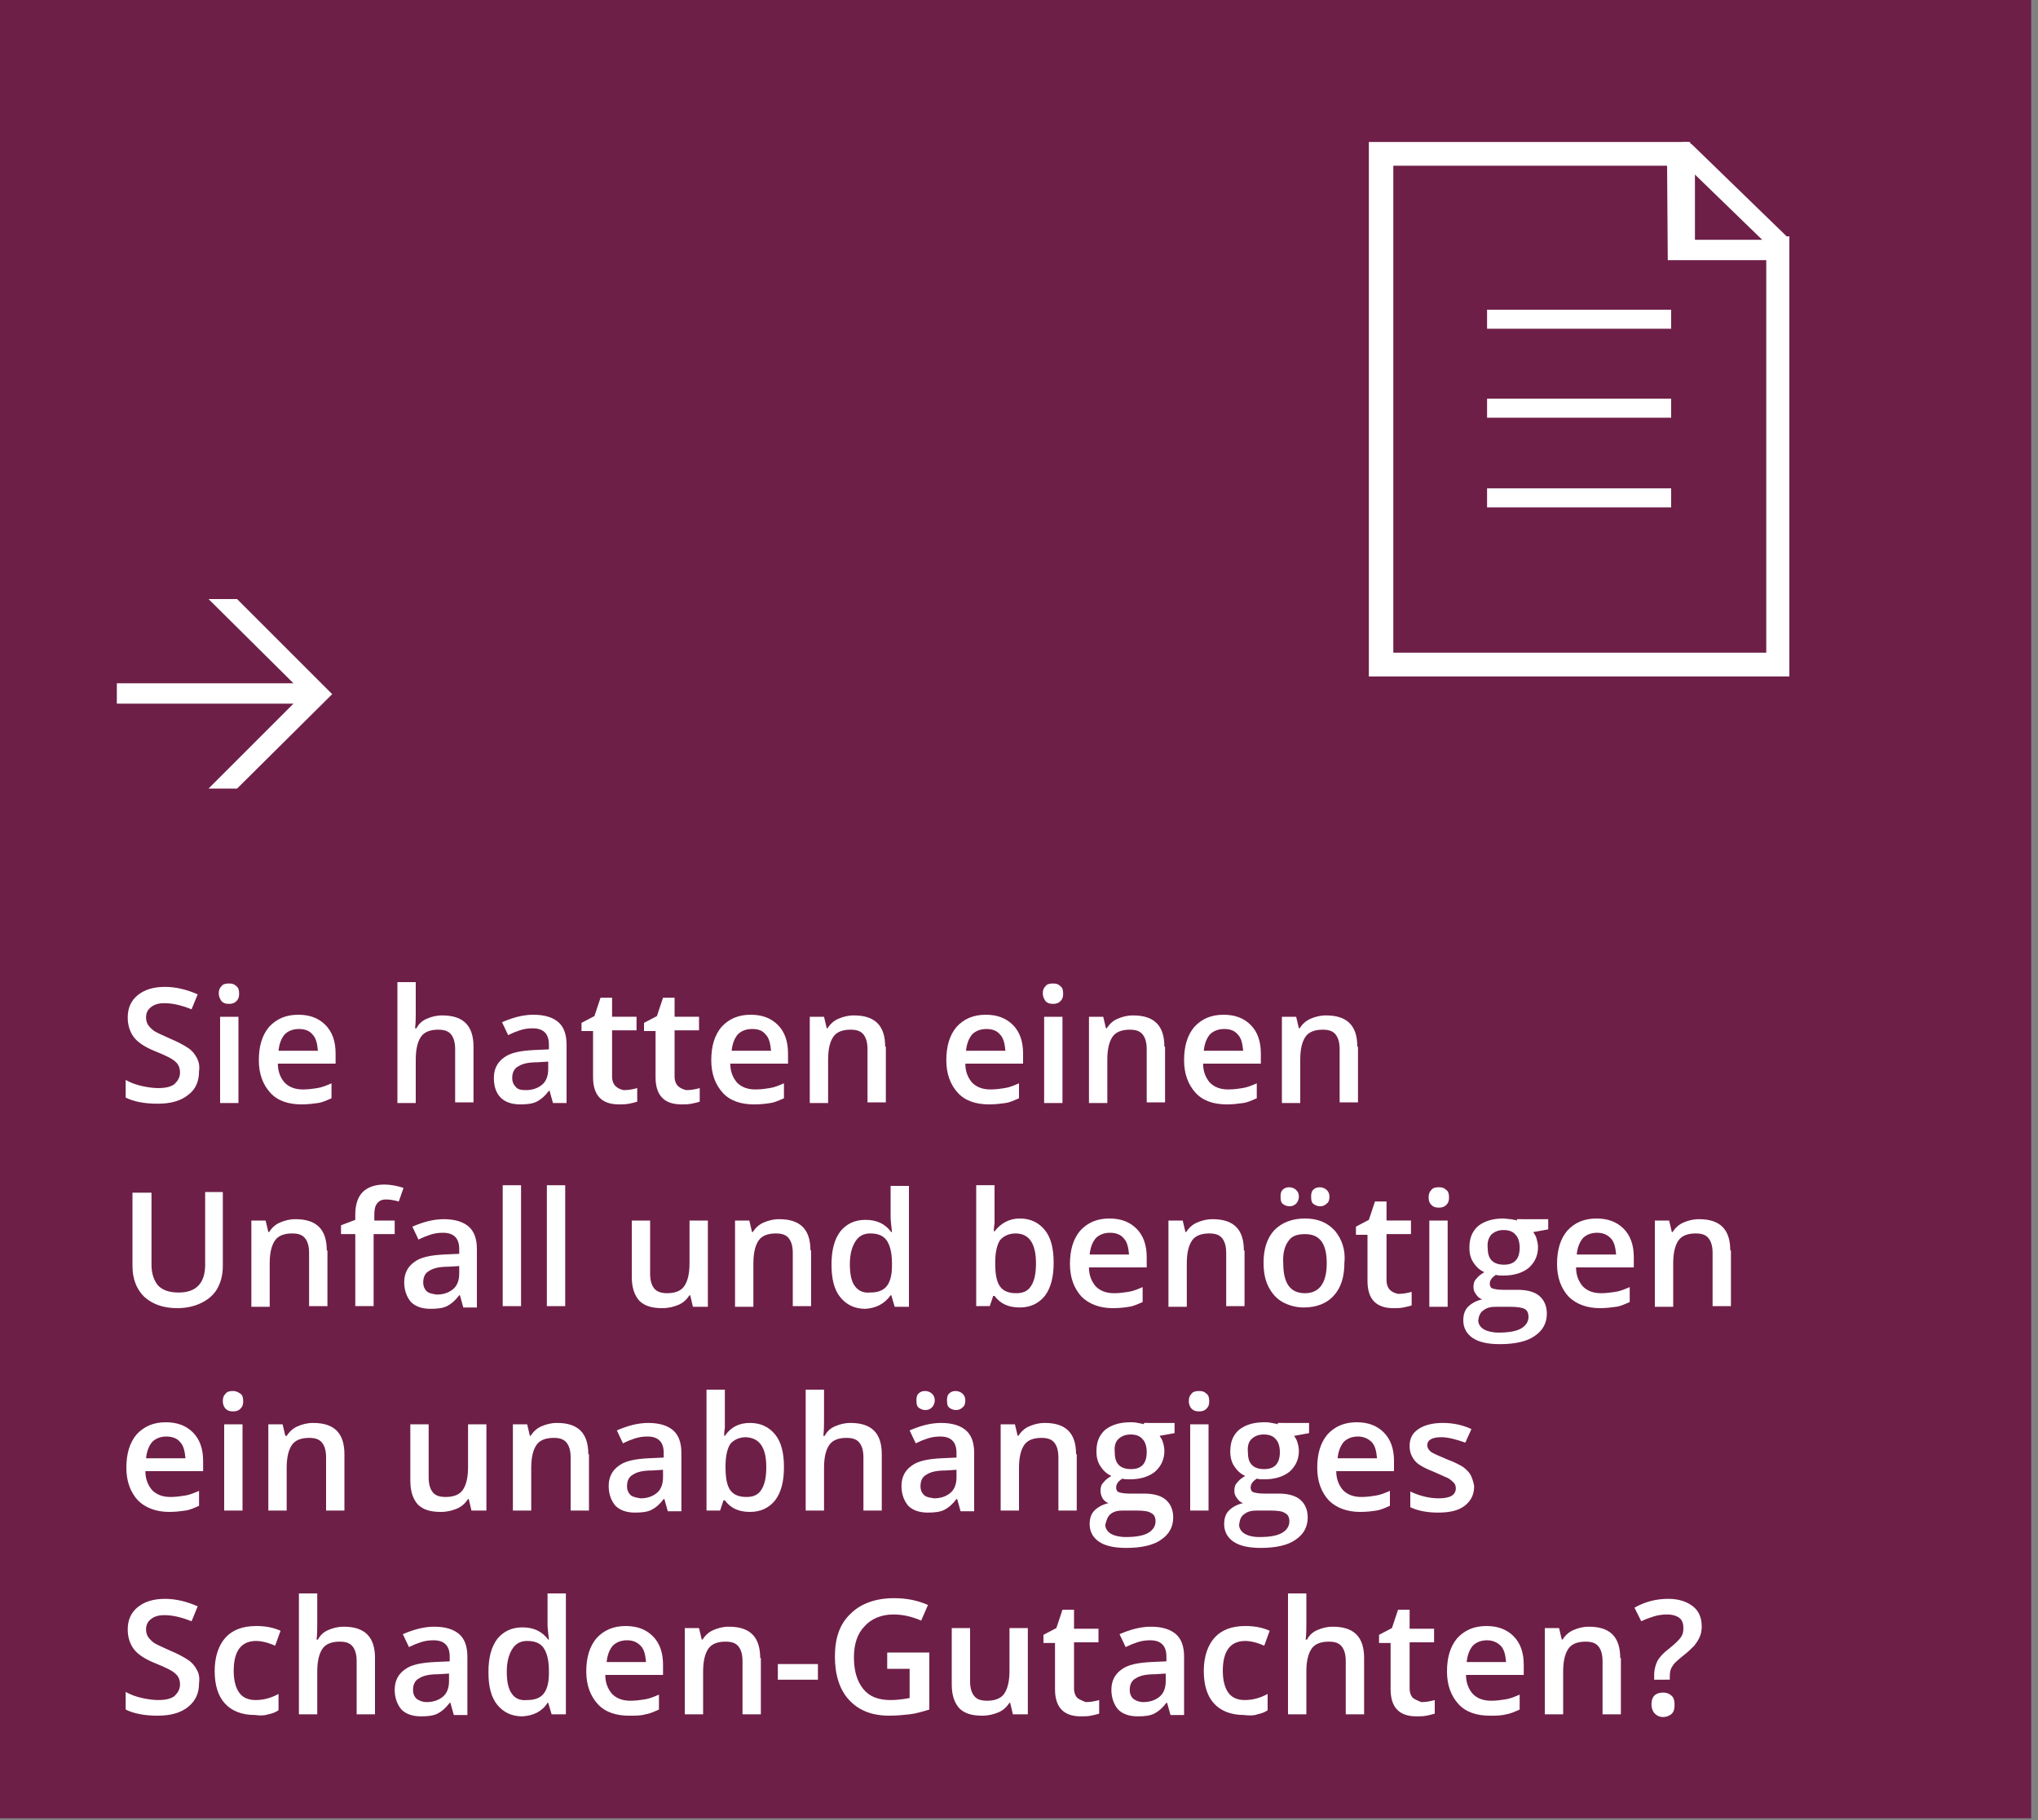 <?xml version="1.0" encoding="utf-8"?>
<!-- Generator: Adobe Illustrator 21.0.2, SVG Export Plug-In . SVG Version: 6.00 Build 0)  -->
<svg version="1.1" id="Ebene_1" xmlns="http://www.w3.org/2000/svg" xmlns:xlink="http://www.w3.org/1999/xlink" x="0px" y="0px"
	 viewBox="0 0 300 268" style="enable-background:new 0 0 300 268;" xml:space="preserve">
<rect x="0" y="0" width="300" height="268" fill="#808080" stroke="none"/>
<style type="text/css">
	.st0{fill:#6E1F47;}
	.st1{clip-path:url(#SVGID_2_);fill:#FFFFFF;}
	.st2{fill:#FFFFFF;}
</style>
<rect y="0" class="st0" width="299" height="267.7"/>
<g>
	<defs>
		<rect id="SVGID_1_" y="0" width="299" height="267.7"/>
	</defs>
	<clipPath id="SVGID_2_">
		<use xlink:href="#SVGID_1_"  style="overflow:visible;"/>
	</clipPath>
	<path class="st1" d="M243.6,252.3c0.3,0.3,0.7,0.5,1.2,0.5c0.5,0,1-0.2,1.3-0.5c0.3-0.3,0.4-0.7,0.4-1.3c0-0.6-0.1-1-0.4-1.3
		c-0.3-0.3-0.7-0.5-1.3-0.5c-1.1,0-1.7,0.6-1.7,1.7C243.1,251.5,243.3,252,243.6,252.3 M245.8,247.3v-0.5c0-0.6,0.1-1.1,0.4-1.5
		c0.2-0.4,0.7-0.8,1.4-1.4c0.8-0.6,1.4-1.2,1.8-1.6c0.3-0.4,0.6-0.8,0.8-1.3c0.2-0.4,0.3-1,0.3-1.5c0-1.3-0.4-2.3-1.3-3
		c-0.9-0.7-2.1-1.1-3.6-1.1c-1.8,0-3.4,0.4-5,1.3l1,2c0.6-0.3,1.2-0.5,1.8-0.7c0.6-0.2,1.3-0.3,2-0.3c0.8,0,1.4,0.2,1.8,0.5
		c0.4,0.3,0.6,0.8,0.6,1.5c0,0.6-0.1,1-0.4,1.4c-0.3,0.4-0.9,1-1.8,1.7c-0.8,0.6-1.3,1.2-1.6,1.7c-0.3,0.6-0.5,1.3-0.5,2.1v0.7
		H245.8z M238.5,244.1c0-3.1-1.5-4.6-4.6-4.6c-0.9,0-1.6,0.2-2.3,0.5c-0.7,0.3-1.2,0.8-1.6,1.4h-0.1l-0.4-1.7h-2.1v12.7h2.7v-6.3
		c0-1.6,0.3-2.7,0.8-3.4c0.5-0.7,1.4-1,2.5-1c0.9,0,1.5,0.2,1.9,0.7c0.4,0.5,0.6,1.2,0.6,2.2v7.8h2.7V244.1z M220.9,242.3
		c0.5,0.5,0.7,1.3,0.8,2.4h-5.8c0.1-1,0.4-1.8,0.9-2.4c0.5-0.5,1.2-0.8,2.1-0.8C219.7,241.5,220.4,241.8,220.9,242.3 M221.7,252.4
		c0.7-0.1,1.3-0.4,2-0.7v-2.2c-0.7,0.3-1.4,0.6-2.1,0.7c-0.6,0.1-1.3,0.2-2.1,0.2c-1.1,0-2-0.3-2.7-1c-0.6-0.7-1-1.6-1-2.8h8.5v-1.5
		c0-1.8-0.5-3.2-1.5-4.2c-1-1-2.3-1.5-4-1.5c-1.8,0-3.2,0.6-4.3,1.8c-1,1.2-1.5,2.8-1.5,4.9c0,2,0.6,3.6,1.7,4.8
		c1.1,1.2,2.7,1.7,4.6,1.7C220.2,252.6,221,252.6,221.7,252.4 M208,250c-0.3-0.3-0.5-0.8-0.5-1.4v-6.8h3.6v-2h-3.6v-2.8h-1.7
		l-0.9,2.7l-1.9,1v1.2h1.7v6.8c0,2.7,1.3,4,3.8,4c0.5,0,1,0,1.5-0.1c0.5-0.1,0.9-0.2,1.2-0.3v-2c-0.7,0.2-1.3,0.3-2,0.3
		C208.8,250.4,208.4,250.3,208,250 M200.8,244.1c0-3.1-1.5-4.6-4.6-4.6c-0.9,0-1.6,0.2-2.3,0.5c-0.7,0.3-1.2,0.8-1.5,1.4h-0.2
		c0.1-0.8,0.1-1.6,0.1-2.3v-4.5h-2.7v17.8h2.7v-6.3c0-1.6,0.3-2.7,0.8-3.4c0.5-0.7,1.4-1,2.5-1c0.9,0,1.5,0.2,1.9,0.7
		c0.4,0.5,0.6,1.2,0.6,2.2v7.8h2.7V244.1z M185.1,252.4c0.5-0.1,1.1-0.3,1.5-0.6v-2.4c-1.1,0.6-2.2,0.9-3.4,0.9
		c-1.1,0-1.9-0.4-2.4-1.1c-0.5-0.7-0.8-1.8-0.8-3.2c0-2.9,1.1-4.4,3.3-4.4c0.7,0,1.7,0.2,2.8,0.7l0.8-2.2c-1.1-0.5-2.3-0.7-3.6-0.7
		c-2,0-3.5,0.6-4.5,1.7c-1,1.1-1.6,2.8-1.6,4.9c0,2.1,0.5,3.7,1.5,4.8c1,1.1,2.5,1.7,4.4,1.7C183.9,252.6,184.6,252.6,185.1,252.4
		 M166.8,250.1c-0.3-0.3-0.5-0.7-0.5-1.3c0-0.8,0.3-1.4,0.9-1.7c0.6-0.4,1.5-0.6,2.8-0.6l1.6-0.1v1.1c0,1-0.3,1.8-0.9,2.3
		c-0.6,0.5-1.4,0.8-2.4,0.8C167.7,250.6,167.2,250.4,166.8,250.1 M174.3,252.4v-8.5c0-1.5-0.4-2.6-1.2-3.3c-0.8-0.7-2-1.1-3.7-1.1
		c-0.7,0-1.5,0.1-2.3,0.3c-0.8,0.2-1.6,0.5-2.3,0.8l0.9,1.9c0.6-0.3,1.1-0.5,1.7-0.7c0.6-0.2,1.2-0.3,1.9-0.3c0.8,0,1.4,0.2,1.8,0.6
		c0.4,0.4,0.6,1,0.6,1.8v0.7l-2.2,0.1c-2,0.1-3.5,0.4-4.4,1.1c-1,0.7-1.5,1.7-1.5,3c0,1.2,0.4,2.2,1,2.9c0.7,0.7,1.7,1,2.9,1
		c1,0,1.8-0.1,2.4-0.4c0.6-0.3,1.2-0.8,1.8-1.6h0.1l0.5,1.8H174.3z M158.6,250c-0.3-0.3-0.5-0.8-0.5-1.4v-6.8h3.6v-2h-3.6v-2.8h-1.7
		l-0.9,2.7l-1.9,1v1.2h1.7v6.8c0,2.7,1.3,4,3.8,4c0.5,0,1,0,1.5-0.1c0.5-0.1,0.9-0.2,1.2-0.3v-2c-0.7,0.2-1.3,0.3-2,0.3
		C159.4,250.4,159,250.3,158.6,250 M151.3,252.4v-12.7h-2.7v6.3c0,1.6-0.3,2.7-0.8,3.4c-0.5,0.7-1.4,1-2.5,1c-0.9,0-1.5-0.2-1.9-0.7
		c-0.4-0.5-0.6-1.2-0.6-2.2v-7.8h-2.7v8.3c0,1.6,0.4,2.7,1.1,3.5c0.8,0.8,1.9,1.1,3.4,1.1c0.9,0,1.7-0.2,2.4-0.5
		c0.7-0.3,1.2-0.8,1.6-1.4h0.1l0.4,1.7H151.3z M130.4,245.7h3.5v4.3c-1,0.2-2,0.3-2.8,0.3c-1.8,0-3.1-0.5-4-1.6s-1.4-2.6-1.4-4.7
		c0-1.9,0.5-3.5,1.6-4.6c1-1.1,2.5-1.7,4.2-1.7c1.4,0,2.7,0.3,4.1,0.9l1-2.3c-1.6-0.7-3.2-1-5-1c-2.7,0-4.9,0.8-6.4,2.3
		c-1.6,1.5-2.3,3.6-2.3,6.3c0,2.7,0.7,4.9,2.1,6.4c1.4,1.5,3.3,2.3,5.9,2.3c1.1,0,2.1-0.1,3-0.2c0.9-0.1,1.9-0.4,2.9-0.7v-8.4h-6.2
		V245.7z M120.4,245h-5.9v2.3h5.9V245z M111.9,244.1c0-3.1-1.5-4.6-4.6-4.6c-0.9,0-1.6,0.2-2.3,0.5c-0.7,0.3-1.2,0.8-1.6,1.4h-0.1
		l-0.4-1.7h-2.1v12.7h2.7v-6.3c0-1.6,0.3-2.7,0.8-3.4c0.5-0.7,1.4-1,2.5-1c0.9,0,1.5,0.2,1.9,0.7c0.4,0.5,0.6,1.2,0.6,2.2v7.8h2.7
		V244.1z M94.3,242.3c0.5,0.5,0.7,1.3,0.8,2.4h-5.8c0.1-1,0.4-1.8,0.9-2.4c0.5-0.5,1.2-0.8,2.1-0.8S93.8,241.8,94.3,242.3 M95,252.4
		c0.7-0.1,1.3-0.4,2-0.7v-2.2c-0.7,0.3-1.4,0.6-2.1,0.7c-0.6,0.1-1.3,0.2-2.1,0.2c-1.1,0-2-0.3-2.7-1c-0.6-0.7-1-1.6-1-2.8h8.5v-1.5
		c0-1.8-0.5-3.2-1.5-4.2c-1-1-2.3-1.5-4-1.5c-1.8,0-3.2,0.6-4.3,1.8c-1,1.2-1.5,2.8-1.5,4.9c0,2,0.6,3.6,1.7,4.8
		c1.1,1.2,2.7,1.7,4.6,1.7C93.6,252.6,94.4,252.6,95,252.4 M75.3,249.3c-0.5-0.7-0.7-1.8-0.7-3.2c0-1.4,0.3-2.5,0.8-3.3
		c0.5-0.8,1.2-1.2,2.2-1.2c1.1,0,1.9,0.3,2.4,1c0.5,0.7,0.8,1.8,0.8,3.4v0.4c0,1.4-0.3,2.4-0.8,3c-0.5,0.6-1.3,0.9-2.4,0.9
		C76.6,250.4,75.8,250.1,75.3,249.3 M80.6,250.7h0.1l0.5,1.7h2.1v-17.8h-2.7v4.6c0,0.5,0.1,1.2,0.2,2.2h-0.1
		c-0.9-1.2-2.1-1.8-3.8-1.8c-1.6,0-2.8,0.6-3.7,1.7c-0.9,1.2-1.3,2.8-1.3,4.9c0,2.1,0.4,3.7,1.3,4.8c0.9,1.1,2.1,1.7,3.7,1.7
		C78.5,252.6,79.8,252,80.6,250.7 M61.3,250.1c-0.3-0.3-0.5-0.7-0.5-1.3c0-0.8,0.3-1.4,0.9-1.7c0.6-0.4,1.5-0.6,2.8-0.6l1.6-0.1v1.1
		c0,1-0.3,1.8-0.9,2.3c-0.6,0.5-1.4,0.8-2.4,0.8C62.2,250.6,61.7,250.4,61.3,250.1 M68.8,252.4v-8.5c0-1.5-0.4-2.6-1.2-3.3
		c-0.8-0.7-2-1.1-3.7-1.1c-0.7,0-1.5,0.1-2.3,0.3c-0.8,0.2-1.6,0.5-2.3,0.8l0.9,1.9c0.6-0.3,1.1-0.5,1.7-0.7
		c0.6-0.2,1.2-0.3,1.9-0.3c0.8,0,1.4,0.2,1.8,0.6c0.4,0.4,0.6,1,0.6,1.8v0.7l-2.2,0.1c-2,0.1-3.5,0.4-4.4,1.1c-1,0.7-1.5,1.7-1.5,3
		c0,1.2,0.4,2.2,1,2.9c0.7,0.7,1.7,1,2.9,1c1,0,1.8-0.1,2.4-0.4c0.6-0.3,1.2-0.8,1.8-1.6h0.1l0.5,1.8H68.8z M55.2,244.1
		c0-3.1-1.5-4.6-4.6-4.6c-0.9,0-1.6,0.2-2.3,0.5c-0.7,0.3-1.2,0.8-1.5,1.4h-0.2c0.1-0.8,0.1-1.6,0.1-2.3v-4.5H44v17.8h2.7v-6.3
		c0-1.6,0.3-2.7,0.8-3.4s1.4-1,2.5-1c0.9,0,1.5,0.2,1.9,0.7c0.4,0.5,0.6,1.2,0.6,2.2v7.8h2.7V244.1z M39.5,252.4
		c0.5-0.1,1.1-0.3,1.5-0.6v-2.4c-1.1,0.6-2.2,0.9-3.4,0.9c-1.1,0-1.9-0.4-2.4-1.1c-0.5-0.7-0.8-1.8-0.8-3.2c0-2.9,1.1-4.4,3.3-4.4
		c0.7,0,1.7,0.2,2.8,0.7l0.8-2.2c-1.1-0.5-2.3-0.7-3.6-0.7c-2,0-3.5,0.6-4.5,1.7c-1,1.1-1.6,2.8-1.6,4.9c0,2.1,0.5,3.7,1.5,4.8
		c1,1.1,2.5,1.7,4.4,1.7C38.3,252.6,38.9,252.6,39.5,252.4 M29,245.9c-0.3-0.6-0.7-1.1-1.3-1.5c-0.6-0.4-1.5-0.9-2.7-1.4
		c-1.1-0.5-1.8-0.8-2.3-1.1c-0.4-0.3-0.7-0.6-0.9-0.9c-0.2-0.3-0.3-0.7-0.3-1.1c0-0.6,0.2-1.1,0.7-1.5c0.5-0.4,1.1-0.6,2-0.6
		c1.2,0,2.5,0.3,4,0.9l0.9-2.2c-1.6-0.7-3.2-1.1-4.8-1.1c-1.7,0-3,0.4-4,1.2c-1,0.8-1.5,1.9-1.5,3.3c0,1.1,0.3,2.1,0.9,2.9
		c0.6,0.8,1.7,1.5,3.2,2.1c1.5,0.6,2.5,1.1,2.9,1.5c0.5,0.4,0.7,1,0.7,1.6c0,0.7-0.3,1.2-0.8,1.7c-0.5,0.4-1.3,0.6-2.4,0.6
		c-0.7,0-1.5-0.1-2.4-0.3c-0.9-0.2-1.7-0.5-2.4-0.9v2.6c1.2,0.6,2.8,0.9,4.7,0.9c1.9,0,3.4-0.4,4.5-1.3s1.6-2,1.6-3.5
		C29.4,247.1,29.3,246.4,29,245.9"/>
	<path class="st1" d="M216.5,217.2c-0.2-0.4-0.6-0.8-1.1-1.2c-0.5-0.3-1.2-0.7-2.3-1.1c-1.2-0.5-2.1-0.9-2.4-1.1s-0.6-0.6-0.6-1
		c0-0.8,0.7-1.2,2.1-1.2c0.9,0,2.1,0.3,3.5,0.8l0.9-2c-1.3-0.6-2.7-0.9-4.2-0.9c-1.5,0-2.7,0.3-3.6,0.9c-0.9,0.6-1.3,1.4-1.3,2.5
		c0,0.9,0.3,1.6,0.8,2.2c0.5,0.6,1.5,1.1,3,1.7c0.7,0.3,1.3,0.6,1.8,0.8c0.4,0.2,0.7,0.5,0.9,0.7c0.2,0.2,0.3,0.5,0.3,0.8
		c0,1-0.8,1.5-2.5,1.5c-1.3,0-2.7-0.3-4.2-1v2.3c1,0.5,2.4,0.8,4.1,0.8c1.7,0,3-0.3,3.9-1c0.9-0.7,1.4-1.6,1.4-2.9
		C216.9,218.2,216.7,217.6,216.5,217.2 M201.9,212.3c0.5,0.5,0.7,1.3,0.8,2.4h-5.8c0.1-1,0.4-1.8,0.9-2.4c0.5-0.5,1.2-0.8,2.1-0.8
		C200.7,211.5,201.4,211.8,201.9,212.3 M202.6,222.4c0.7-0.1,1.3-0.4,2-0.7v-2.2c-0.7,0.3-1.4,0.6-2.1,0.7c-0.6,0.1-1.3,0.2-2.1,0.2
		c-1.1,0-2-0.3-2.7-1c-0.6-0.7-1-1.6-1-2.8h8.5v-1.5c0-1.8-0.5-3.2-1.5-4.2c-1-1-2.3-1.5-4-1.5c-1.8,0-3.2,0.6-4.3,1.8
		c-1,1.2-1.5,2.8-1.5,4.9c0,2,0.6,3.6,1.7,4.8c1.1,1.1,2.7,1.7,4.6,1.7C201.2,222.6,202,222.5,202.6,222.4 M184.2,211.9
		c0.4-0.4,1-0.7,1.8-0.7c0.8,0,1.4,0.2,1.8,0.7c0.4,0.4,0.6,1.1,0.6,1.9c0,1.7-0.8,2.5-2.3,2.5c-0.8,0-1.4-0.2-1.8-0.6
		c-0.4-0.4-0.6-1-0.6-1.8C183.6,212.9,183.8,212.3,184.2,211.9 M183.2,222.9c0.5-0.4,1.1-0.5,1.8-0.5h2c1.1,0,1.8,0.1,2.2,0.4
		c0.4,0.2,0.6,0.6,0.6,1.2c0,0.7-0.4,1.3-1.1,1.7c-0.7,0.4-1.8,0.6-3.3,0.6c-1,0-1.7-0.2-2.2-0.5c-0.5-0.3-0.8-0.8-0.8-1.3
		C182.5,223.7,182.7,223.2,183.2,222.9 M188.1,209.7c-0.2-0.1-0.5-0.1-0.9-0.2s-0.8-0.1-1.1-0.1c-1.6,0-2.8,0.4-3.7,1.1
		c-0.9,0.8-1.3,1.8-1.3,3.2c0,0.9,0.2,1.6,0.6,2.2c0.4,0.6,0.9,1.1,1.6,1.4c-0.5,0.3-0.9,0.6-1.2,1c-0.3,0.3-0.4,0.7-0.4,1.2
		c0,0.4,0.1,0.7,0.4,1.1c0.2,0.3,0.5,0.6,0.9,0.7c-0.9,0.2-1.6,0.6-2.1,1.1c-0.5,0.5-0.7,1.2-0.7,2c0,1.1,0.5,2,1.4,2.6
		c0.9,0.6,2.2,0.9,4,0.9c2.2,0,4-0.4,5.1-1.2c1.2-0.8,1.8-1.9,1.8-3.3c0-1.1-0.4-2-1.1-2.6c-0.7-0.6-1.8-0.9-3.2-0.9h-2.2
		c-0.7,0-1.2-0.1-1.5-0.2c-0.3-0.1-0.4-0.4-0.4-0.7c0-0.5,0.3-0.9,0.9-1.3c0.3,0.1,0.7,0.1,1.1,0.1c1.6,0,2.8-0.4,3.7-1.1
		c0.9-0.8,1.4-1.8,1.4-3.1c0-0.4-0.1-0.9-0.2-1.2c-0.1-0.4-0.3-0.7-0.5-1l2.2-0.4v-1.5H188.1z M175.4,207.4c0.3,0.3,0.6,0.4,1.1,0.4
		c0.5,0,0.8-0.1,1.1-0.4c0.3-0.3,0.4-0.6,0.4-1.1c0-0.5-0.1-0.9-0.4-1.1c-0.3-0.3-0.6-0.4-1.1-0.4c-0.5,0-0.9,0.1-1.1,0.4
		c-0.3,0.3-0.4,0.6-0.4,1.1C175,206.8,175.2,207.2,175.4,207.4 M177.9,209.7h-2.7v12.7h2.7V209.7z M164.6,211.9
		c0.4-0.4,1-0.7,1.8-0.7c0.8,0,1.4,0.2,1.8,0.7c0.4,0.4,0.6,1.1,0.6,1.9c0,1.7-0.8,2.5-2.3,2.5c-0.8,0-1.4-0.2-1.8-0.6
		c-0.4-0.4-0.6-1-0.6-1.8C164,212.9,164.2,212.3,164.6,211.9 M163.5,222.9c0.5-0.4,1.1-0.5,1.8-0.5h2c1.1,0,1.8,0.1,2.2,0.4
		c0.4,0.2,0.6,0.6,0.6,1.2c0,0.7-0.4,1.3-1.1,1.7c-0.7,0.4-1.8,0.6-3.3,0.6c-0.9,0-1.7-0.2-2.2-0.5c-0.5-0.3-0.8-0.8-0.8-1.3
		C162.9,223.7,163.1,223.2,163.5,222.9 M168.4,209.7c-0.2-0.1-0.5-0.1-0.9-0.2s-0.8-0.1-1.1-0.1c-1.6,0-2.8,0.4-3.7,1.1
		c-0.9,0.8-1.3,1.8-1.3,3.2c0,0.9,0.2,1.6,0.6,2.2c0.4,0.6,0.9,1.1,1.6,1.4c-0.5,0.3-0.9,0.6-1.2,1c-0.3,0.3-0.4,0.7-0.4,1.2
		c0,0.4,0.1,0.7,0.3,1.1c0.2,0.3,0.5,0.6,0.9,0.7c-0.9,0.2-1.6,0.6-2.1,1.1c-0.5,0.5-0.7,1.2-0.7,2c0,1.1,0.5,2,1.4,2.6
		c0.9,0.6,2.2,0.9,4,0.9c2.2,0,4-0.4,5.1-1.2c1.2-0.8,1.8-1.9,1.8-3.3c0-1.1-0.4-2-1.1-2.6c-0.7-0.6-1.8-0.9-3.2-0.9h-2.2
		c-0.7,0-1.2-0.1-1.5-0.2c-0.3-0.1-0.4-0.4-0.4-0.7c0-0.5,0.3-0.9,0.9-1.3c0.3,0.1,0.7,0.1,1.1,0.1c1.6,0,2.8-0.4,3.7-1.1
		c0.9-0.8,1.4-1.8,1.4-3.1c0-0.4-0.1-0.9-0.2-1.2c-0.1-0.4-0.3-0.7-0.5-1l2.2-0.4v-1.5H168.4z M158.4,214.1c0-3.1-1.5-4.6-4.6-4.6
		c-0.9,0-1.6,0.2-2.3,0.5c-0.7,0.3-1.2,0.8-1.6,1.4h-0.1l-0.4-1.7h-2.1v12.7h2.7v-6.3c0-1.6,0.3-2.7,0.8-3.4s1.4-1,2.5-1
		c0.9,0,1.5,0.2,1.9,0.7c0.4,0.5,0.6,1.2,0.6,2.2v7.8h2.7V214.1z M139.8,207.3c0.3,0.2,0.6,0.3,0.9,0.3c0.4,0,0.7-0.1,1-0.4
		c0.3-0.2,0.4-0.6,0.4-1c0-0.4-0.1-0.7-0.4-1c-0.2-0.2-0.6-0.4-1-0.4c-0.4,0-0.7,0.1-0.9,0.3c-0.3,0.2-0.4,0.6-0.4,1
		C139.4,206.8,139.5,207.1,139.8,207.3 M135.3,207.3c0.3,0.2,0.6,0.3,0.9,0.3c0.4,0,0.7-0.1,1-0.4c0.2-0.2,0.4-0.6,0.4-1
		c0-0.4-0.1-0.7-0.4-1c-0.2-0.2-0.6-0.4-1-0.4c-0.4,0-0.7,0.1-0.9,0.3c-0.3,0.2-0.4,0.6-0.4,1C134.9,206.8,135,207.1,135.3,207.3
		 M136,220.1c-0.3-0.3-0.5-0.7-0.5-1.3c0-0.8,0.3-1.4,0.9-1.7c0.6-0.4,1.5-0.6,2.8-0.6l1.6-0.1v1.1c0,1-0.3,1.8-0.9,2.3
		c-0.6,0.5-1.4,0.8-2.4,0.8C136.8,220.5,136.3,220.4,136,220.1 M143.4,222.4v-8.5c0-1.5-0.4-2.6-1.2-3.3c-0.8-0.7-2-1.1-3.7-1.1
		c-0.7,0-1.5,0.1-2.3,0.3c-0.8,0.2-1.6,0.5-2.3,0.8l0.9,1.9c0.6-0.3,1.1-0.5,1.7-0.7c0.6-0.2,1.2-0.3,1.9-0.3c0.8,0,1.4,0.2,1.8,0.6
		c0.4,0.4,0.6,1,0.6,1.8v0.7l-2.2,0.1c-2,0.1-3.5,0.4-4.4,1.1c-1,0.7-1.5,1.7-1.5,3c0,1.2,0.4,2.2,1,2.9c0.7,0.7,1.7,1,2.9,1
		c1,0,1.8-0.1,2.4-0.4c0.6-0.3,1.2-0.8,1.8-1.6h0.1l0.5,1.8H143.4z M129.8,214.1c0-3.1-1.5-4.6-4.6-4.6c-0.9,0-1.6,0.2-2.3,0.5
		c-0.7,0.3-1.2,0.8-1.5,1.4h-0.2c0.1-0.8,0.1-1.6,0.1-2.3v-4.5h-2.7v17.8h2.7v-6.3c0-1.6,0.3-2.7,0.8-3.4c0.5-0.7,1.4-1,2.5-1
		c0.9,0,1.5,0.2,1.9,0.7c0.4,0.5,0.6,1.2,0.6,2.2v7.8h2.7V214.1z M112.8,216c0,1.4-0.2,2.5-0.7,3.3c-0.5,0.8-1.2,1.1-2.2,1.1
		c-1.1,0-1.9-0.3-2.4-1c-0.5-0.7-0.7-1.8-0.7-3.4v-0.2c0-1.5,0.3-2.6,0.7-3.2c0.5-0.6,1.3-1,2.3-1
		C111.8,211.7,112.8,213.1,112.8,216 M106.7,211.4h-0.1c0-0.2,0-0.6,0.1-1.2c0-0.6,0-1.1,0-1.4v-4.2H104v17.8h2l0.5-1.5h0.2
		c0.9,1.2,2.1,1.7,3.7,1.7c1.6,0,2.8-0.6,3.7-1.7c0.9-1.2,1.3-2.8,1.3-4.9c0-2.1-0.4-3.7-1.3-4.8c-0.9-1.1-2.1-1.7-3.7-1.7
		C108.8,209.5,107.6,210.1,106.7,211.4 M92.8,220.1c-0.3-0.3-0.5-0.7-0.5-1.3c0-0.8,0.3-1.4,0.9-1.7c0.6-0.4,1.5-0.6,2.8-0.6
		l1.6-0.1v1.1c0,1-0.3,1.8-0.9,2.3c-0.6,0.5-1.4,0.8-2.4,0.8C93.7,220.5,93.1,220.4,92.8,220.1 M100.3,222.4v-8.5
		c0-1.5-0.4-2.6-1.2-3.3c-0.8-0.7-2-1.1-3.7-1.1c-0.7,0-1.5,0.1-2.3,0.3c-0.8,0.2-1.6,0.5-2.3,0.8l0.9,1.9c0.6-0.3,1.1-0.5,1.7-0.7
		c0.6-0.2,1.2-0.3,1.9-0.3c0.8,0,1.4,0.2,1.8,0.6c0.4,0.4,0.6,1,0.6,1.8v0.7l-2.2,0.1c-2,0.1-3.5,0.4-4.4,1.1c-1,0.7-1.5,1.7-1.5,3
		c0,1.2,0.4,2.2,1,2.9c0.7,0.7,1.7,1,2.9,1c1,0,1.8-0.1,2.4-0.4c0.6-0.3,1.2-0.8,1.8-1.6h0.1l0.5,1.8H100.3z M86.6,214.1
		c0-3.1-1.5-4.6-4.6-4.6c-0.9,0-1.6,0.2-2.3,0.5c-0.7,0.3-1.2,0.8-1.6,1.4H78l-0.4-1.7h-2.1v12.7h2.7v-6.3c0-1.6,0.3-2.7,0.8-3.4
		c0.5-0.7,1.4-1,2.5-1c0.9,0,1.5,0.2,1.9,0.7c0.4,0.5,0.6,1.2,0.6,2.2v7.8h2.7V214.1z M71.6,222.4v-12.7h-2.7v6.3
		c0,1.6-0.3,2.7-0.8,3.4c-0.5,0.7-1.4,1-2.5,1c-0.9,0-1.5-0.2-1.9-0.7c-0.4-0.5-0.6-1.2-0.6-2.2v-7.8h-2.7v8.3
		c0,1.6,0.4,2.7,1.1,3.5c0.8,0.8,1.9,1.1,3.4,1.1c0.9,0,1.7-0.2,2.4-0.5c0.7-0.3,1.2-0.8,1.6-1.4h0.1l0.4,1.7H71.6z M50.7,214.1
		c0-3.1-1.5-4.6-4.6-4.6c-0.9,0-1.6,0.2-2.3,0.5c-0.7,0.3-1.2,0.8-1.6,1.4H42l-0.4-1.7h-2.1v12.7h2.7v-6.3c0-1.6,0.3-2.7,0.8-3.4
		s1.4-1,2.5-1c0.9,0,1.5,0.2,1.9,0.7c0.4,0.5,0.6,1.2,0.6,2.2v7.8h2.7V214.1z M33.2,207.4c0.3,0.3,0.6,0.4,1.1,0.4
		c0.5,0,0.8-0.1,1.1-0.4c0.3-0.3,0.4-0.6,0.4-1.1c0-0.5-0.1-0.9-0.4-1.1s-0.6-0.4-1.1-0.4c-0.5,0-0.9,0.1-1.1,0.4
		c-0.3,0.3-0.4,0.6-0.4,1.1C32.8,206.8,33,207.2,33.2,207.4 M35.7,209.7H33v12.7h2.7V209.7z M26.5,212.3c0.5,0.5,0.7,1.3,0.8,2.4
		h-5.8c0.1-1,0.4-1.8,0.9-2.4c0.5-0.5,1.2-0.8,2.1-0.8S26.1,211.8,26.5,212.3 M27.3,222.4c0.7-0.1,1.3-0.4,2-0.7v-2.2
		c-0.7,0.3-1.4,0.6-2.1,0.7s-1.3,0.2-2.1,0.2c-1.1,0-2-0.3-2.7-1c-0.6-0.7-1-1.6-1-2.8h8.5v-1.5c0-1.8-0.5-3.2-1.5-4.2
		c-1-1-2.3-1.5-4-1.5c-1.8,0-3.2,0.6-4.3,1.8c-1,1.2-1.5,2.8-1.5,4.9c0,2,0.6,3.6,1.7,4.8c1.1,1.1,2.7,1.7,4.6,1.7
		C25.9,222.6,26.6,222.5,27.3,222.4"/>
	<path class="st1" d="M254.7,184.1c0-3.1-1.5-4.6-4.6-4.6c-0.9,0-1.6,0.2-2.3,0.5c-0.7,0.3-1.2,0.8-1.6,1.4h-0.1l-0.4-1.7h-2.1v12.7
		h2.7V186c0-1.6,0.3-2.7,0.8-3.4s1.4-1,2.5-1c0.9,0,1.5,0.2,1.9,0.7c0.4,0.5,0.6,1.2,0.6,2.2v7.8h2.7V184.1z M237.1,182.3
		c0.5,0.5,0.7,1.3,0.8,2.4h-5.8c0.1-1,0.4-1.8,0.9-2.4c0.5-0.5,1.2-0.8,2.1-0.8S236.6,181.8,237.1,182.3 M237.9,192.4
		c0.7-0.1,1.3-0.4,2-0.7v-2.2c-0.7,0.3-1.4,0.6-2.1,0.7s-1.3,0.2-2.1,0.2c-1.1,0-2-0.3-2.7-1c-0.6-0.7-1-1.6-1-2.8h8.5v-1.5
		c0-1.8-0.5-3.2-1.5-4.2c-1-1-2.3-1.5-4-1.5c-1.8,0-3.2,0.6-4.3,1.8c-1,1.2-1.5,2.8-1.5,4.9c0,2,0.6,3.6,1.7,4.8
		c1.1,1.1,2.7,1.7,4.6,1.7C236.4,192.6,237.2,192.5,237.9,192.4 M219.5,181.8c0.4-0.4,1-0.7,1.8-0.7c0.8,0,1.4,0.2,1.8,0.7
		c0.4,0.4,0.6,1.1,0.6,1.9c0,1.7-0.8,2.5-2.3,2.5c-0.8,0-1.4-0.2-1.8-0.6c-0.4-0.4-0.6-1-0.6-1.8
		C218.9,182.9,219.1,182.3,219.5,181.8 M218.4,192.9c0.5-0.4,1.1-0.5,1.8-0.5h2c1.1,0,1.8,0.1,2.2,0.3s0.6,0.6,0.6,1.2
		c0,0.7-0.4,1.3-1.1,1.7c-0.7,0.4-1.8,0.6-3.3,0.6c-0.9,0-1.7-0.2-2.2-0.5c-0.5-0.3-0.8-0.8-0.8-1.3
		C217.7,193.7,217.9,193.2,218.4,192.9 M223.3,179.7c-0.2-0.1-0.5-0.1-0.9-0.2c-0.4,0-0.8-0.1-1.1-0.1c-1.6,0-2.8,0.4-3.7,1.1
		c-0.9,0.8-1.3,1.8-1.3,3.2c0,0.9,0.2,1.6,0.6,2.2s0.9,1.1,1.6,1.4c-0.5,0.3-0.9,0.6-1.2,1c-0.3,0.3-0.4,0.7-0.4,1.2
		c0,0.4,0.1,0.7,0.4,1.1c0.2,0.3,0.5,0.6,0.9,0.7c-0.9,0.2-1.6,0.6-2.1,1.1c-0.5,0.5-0.7,1.2-0.7,2c0,1.1,0.5,2,1.4,2.6
		c0.9,0.6,2.2,0.9,4,0.9c2.2,0,4-0.4,5.1-1.2c1.2-0.8,1.8-1.9,1.8-3.3c0-1.1-0.4-2-1.1-2.6c-0.7-0.6-1.8-0.9-3.2-0.9h-2.2
		c-0.7,0-1.2-0.1-1.5-0.2c-0.3-0.1-0.4-0.4-0.4-0.7c0-0.5,0.3-0.9,0.9-1.3c0.3,0.1,0.7,0.1,1.1,0.1c1.6,0,2.8-0.4,3.7-1.1
		c0.9-0.8,1.4-1.8,1.4-3.1c0-0.4-0.1-0.8-0.2-1.2c-0.1-0.4-0.3-0.7-0.5-1l2.2-0.4v-1.5H223.3z M210.7,177.4c0.3,0.3,0.6,0.4,1.1,0.4
		c0.5,0,0.8-0.1,1.1-0.4c0.3-0.3,0.4-0.6,0.4-1.1c0-0.5-0.1-0.9-0.4-1.1c-0.3-0.3-0.6-0.4-1.1-0.4c-0.5,0-0.9,0.1-1.1,0.4
		c-0.3,0.3-0.4,0.6-0.4,1.1C210.3,176.8,210.4,177.1,210.7,177.4 M213.1,179.7h-2.7v12.7h2.7V179.7z M204.6,189.9
		c-0.3-0.3-0.5-0.8-0.5-1.4v-6.8h3.6v-2h-3.6v-2.8h-1.7l-0.9,2.7l-1.9,1v1.2h1.7v6.8c0,2.7,1.3,4,3.8,4c0.5,0,1,0,1.5-0.1
		c0.5-0.1,0.9-0.2,1.2-0.3v-2c-0.7,0.2-1.3,0.3-2,0.3C205.4,190.4,205,190.3,204.6,189.9 M193.4,177.3c0.3,0.2,0.6,0.3,0.9,0.3
		c0.4,0,0.7-0.1,1-0.4c0.3-0.2,0.4-0.6,0.4-1c0-0.4-0.1-0.7-0.4-1c-0.2-0.2-0.6-0.4-1-0.4c-0.4,0-0.7,0.1-0.9,0.3
		c-0.3,0.2-0.4,0.6-0.4,1C193,176.8,193.1,177.1,193.4,177.3 M188.9,177.3c0.3,0.2,0.6,0.3,0.9,0.3c0.4,0,0.7-0.1,1-0.4
		c0.2-0.2,0.4-0.6,0.4-1c0-0.4-0.1-0.7-0.4-1c-0.2-0.2-0.6-0.4-1-0.4c-0.4,0-0.7,0.1-0.9,0.3c-0.3,0.2-0.4,0.6-0.4,1
		C188.5,176.8,188.6,177.1,188.9,177.3 M189.6,182.8c0.5-0.8,1.3-1.1,2.5-1.1c2.2,0,3.2,1.4,3.2,4.3c0,2.9-1.1,4.4-3.2,4.4
		c-2.2,0-3.2-1.5-3.2-4.4C188.8,184.6,189.1,183.5,189.6,182.8 M196.5,181.2c-1.1-1.2-2.5-1.8-4.4-1.8c-1.9,0-3.4,0.6-4.5,1.7
		c-1.1,1.2-1.6,2.8-1.6,4.8c0,1.3,0.2,2.5,0.7,3.5c0.5,1,1.2,1.8,2.1,2.3c0.9,0.5,2,0.8,3.1,0.8c1.9,0,3.4-0.6,4.4-1.7
		c1.1-1.2,1.6-2.8,1.6-4.9C198.1,184,197.5,182.4,196.5,181.2 M183.1,184.1c0-3.1-1.5-4.6-4.6-4.6c-0.9,0-1.6,0.2-2.3,0.5
		c-0.7,0.3-1.2,0.8-1.6,1.4h-0.1l-0.4-1.7h-2.1v12.7h2.7V186c0-1.6,0.3-2.7,0.8-3.4c0.5-0.7,1.4-1,2.5-1c0.9,0,1.5,0.2,1.9,0.7
		c0.4,0.5,0.6,1.2,0.6,2.2v7.8h2.7V184.1z M165.4,182.3c0.5,0.5,0.7,1.3,0.8,2.4h-5.8c0.1-1,0.4-1.8,0.9-2.4
		c0.5-0.5,1.2-0.8,2.1-0.8C164.3,181.5,165,181.8,165.4,182.3 M166.2,192.4c0.7-0.1,1.3-0.4,2-0.7v-2.2c-0.7,0.3-1.4,0.6-2.1,0.7
		s-1.3,0.2-2.1,0.2c-1.1,0-2-0.3-2.7-1c-0.6-0.7-1-1.6-1-2.8h8.5v-1.5c0-1.8-0.5-3.2-1.5-4.2c-1-1-2.3-1.5-4-1.5
		c-1.8,0-3.2,0.6-4.3,1.8c-1,1.2-1.5,2.8-1.5,4.9c0,2,0.6,3.6,1.7,4.8c1.1,1.1,2.7,1.7,4.6,1.7C164.8,192.6,165.6,192.5,166.2,192.4
		 M152.5,186c0,1.4-0.2,2.5-0.7,3.3c-0.5,0.8-1.2,1.1-2.2,1.1c-1.1,0-1.9-0.3-2.4-1c-0.5-0.7-0.7-1.8-0.7-3.4v-0.2
		c0-1.5,0.3-2.6,0.7-3.2c0.5-0.6,1.3-1,2.3-1C151.5,181.6,152.5,183.1,152.5,186 M146.4,181.3h-0.1c0-0.2,0-0.6,0.1-1.2
		c0-0.6,0-1.1,0-1.4v-4.2h-2.7v17.8h2l0.5-1.5h0.2c0.9,1.2,2.1,1.7,3.7,1.7c1.6,0,2.8-0.6,3.7-1.7c0.9-1.2,1.3-2.8,1.3-4.9
		c0-2.1-0.4-3.7-1.3-4.8c-0.9-1.1-2.1-1.7-3.7-1.7C148.6,179.4,147.3,180.1,146.4,181.3 M125.8,189.3c-0.5-0.7-0.7-1.8-0.7-3.2
		c0-1.4,0.3-2.5,0.8-3.3c0.5-0.8,1.2-1.2,2.2-1.2c1.1,0,1.9,0.3,2.4,1s0.8,1.8,0.8,3.4v0.4c0,1.4-0.3,2.4-0.8,3
		c-0.5,0.6-1.3,0.9-2.4,0.9C127,190.4,126.3,190,125.8,189.3 M131.1,190.7h0.1l0.5,1.7h2.1v-17.8h-2.7v4.6c0,0.5,0.1,1.2,0.2,2.2
		h-0.1c-0.9-1.2-2.1-1.8-3.8-1.8c-1.6,0-2.8,0.6-3.7,1.7c-0.9,1.2-1.3,2.8-1.3,4.9c0,2.1,0.4,3.7,1.3,4.8c0.9,1.1,2.1,1.7,3.7,1.7
		C128.9,192.6,130.2,192,131.1,190.7 M119.3,184.1c0-3.1-1.5-4.6-4.6-4.6c-0.9,0-1.6,0.2-2.3,0.5c-0.7,0.3-1.2,0.8-1.6,1.4h-0.1
		l-0.4-1.7h-2.1v12.7h2.7V186c0-1.6,0.3-2.7,0.8-3.4c0.5-0.7,1.4-1,2.5-1c0.9,0,1.5,0.2,1.9,0.7c0.4,0.5,0.6,1.2,0.6,2.2v7.8h2.7
		V184.1z M104.2,192.4v-12.7h-2.7v6.3c0,1.6-0.3,2.7-0.8,3.4c-0.5,0.7-1.4,1-2.5,1c-0.8,0-1.5-0.2-1.9-0.7c-0.4-0.5-0.6-1.2-0.6-2.2
		v-7.8h-2.7v8.3c0,1.6,0.4,2.7,1.1,3.5c0.8,0.8,1.9,1.1,3.4,1.1c0.9,0,1.7-0.2,2.4-0.5c0.7-0.3,1.2-0.8,1.6-1.4h0.1l0.4,1.7H104.2z
		 M83.2,174.5h-2.7v17.8h2.7V174.5z M76.7,174.5H74v17.8h2.7V174.5z M62.8,190.1c-0.3-0.3-0.5-0.7-0.5-1.3c0-0.8,0.3-1.4,0.9-1.7
		c0.6-0.4,1.5-0.6,2.8-0.6l1.6-0.1v1.1c0,1-0.3,1.8-0.9,2.3c-0.6,0.5-1.4,0.8-2.4,0.8C63.6,190.5,63.1,190.4,62.8,190.1 M70.2,192.4
		v-8.5c0-1.5-0.4-2.6-1.2-3.3c-0.8-0.7-2-1.1-3.7-1.1c-0.7,0-1.5,0.1-2.3,0.3c-0.8,0.2-1.6,0.5-2.3,0.8l0.9,1.9
		c0.6-0.3,1.1-0.5,1.7-0.7c0.6-0.2,1.2-0.3,1.9-0.3c0.8,0,1.4,0.2,1.8,0.6s0.6,1,0.6,1.8v0.7l-2.2,0.1c-2,0.1-3.5,0.4-4.4,1.1
		c-1,0.7-1.5,1.7-1.5,3c0,1.2,0.4,2.2,1,2.9c0.7,0.7,1.7,1,2.9,1c1,0,1.8-0.1,2.4-0.4c0.6-0.3,1.2-0.8,1.8-1.6h0.1l0.5,1.8H70.2z
		 M58.2,179.7h-3.1v-0.8c0-0.8,0.1-1.3,0.4-1.7c0.3-0.4,0.7-0.6,1.3-0.6c0.6,0,1.2,0.1,1.9,0.3l0.7-2c-0.9-0.3-1.9-0.5-2.8-0.5
		c-1.4,0-2.5,0.4-3.2,1.1c-0.7,0.7-1.1,1.8-1.1,3.3v0.8l-2.1,0.8v1.3h2.1v10.6h2.7v-10.6h3.1V179.7z M48.1,184.1
		c0-3.1-1.5-4.6-4.6-4.6c-0.9,0-1.6,0.2-2.3,0.5c-0.7,0.3-1.2,0.8-1.6,1.4h-0.1l-0.4-1.7h-2.1v12.7h2.7V186c0-1.6,0.3-2.7,0.8-3.4
		s1.4-1,2.5-1c0.9,0,1.5,0.2,1.9,0.7c0.4,0.5,0.6,1.2,0.6,2.2v7.8h2.7V184.1z M30.2,175.6v10.6c0,2.7-1.3,4.1-3.9,4.1
		c-1.3,0-2.3-0.3-3-1c-0.6-0.7-1-1.7-1-3.1v-10.6h-2.8v10.8c0,1.9,0.6,3.4,1.7,4.5c1.2,1.1,2.8,1.7,4.9,1.7c1.4,0,2.6-0.3,3.6-0.8
		c1-0.5,1.8-1.2,2.3-2.1c0.5-0.9,0.8-2,0.8-3.3v-10.9H30.2z"/>
	<path class="st1" d="M199.8,154.1c0-3.1-1.5-4.6-4.6-4.6c-0.9,0-1.6,0.2-2.3,0.5c-0.7,0.3-1.2,0.8-1.6,1.4h-0.1l-0.4-1.7h-2.1v12.7
		h2.7V156c0-1.6,0.3-2.7,0.8-3.4c0.5-0.7,1.4-1,2.5-1c0.9,0,1.5,0.2,1.9,0.7c0.4,0.5,0.6,1.2,0.6,2.2v7.8h2.7V154.1z M182.2,152.3
		c0.5,0.5,0.7,1.3,0.8,2.4h-5.8c0.1-1,0.4-1.8,0.9-2.4c0.5-0.5,1.2-0.8,2.1-0.8C181,151.5,181.7,151.7,182.2,152.3 M183,162.4
		c0.7-0.1,1.3-0.4,2-0.7v-2.2c-0.7,0.3-1.4,0.6-2.1,0.7c-0.6,0.1-1.3,0.2-2.1,0.2c-1.1,0-2-0.3-2.7-1c-0.6-0.7-1-1.6-1-2.8h8.5v-1.5
		c0-1.8-0.5-3.2-1.5-4.2c-1-1-2.3-1.5-4-1.5c-1.8,0-3.2,0.6-4.3,1.8c-1,1.2-1.5,2.8-1.5,4.9c0,2,0.6,3.6,1.7,4.8
		c1.1,1.2,2.7,1.7,4.6,1.7C181.5,162.6,182.3,162.5,183,162.4 M171.4,154.1c0-3.1-1.5-4.6-4.6-4.6c-0.9,0-1.6,0.2-2.3,0.5
		c-0.7,0.3-1.2,0.8-1.6,1.4h-0.1l-0.4-1.7h-2.1v12.7h2.7V156c0-1.6,0.3-2.7,0.8-3.4c0.5-0.7,1.4-1,2.5-1c0.9,0,1.5,0.2,1.9,0.7
		c0.4,0.5,0.6,1.2,0.6,2.2v7.8h2.7V154.1z M153.9,147.4c0.3,0.3,0.6,0.4,1.1,0.4c0.5,0,0.8-0.1,1.1-0.4c0.3-0.3,0.4-0.6,0.4-1.1
		c0-0.5-0.1-0.9-0.4-1.1c-0.3-0.3-0.6-0.4-1.1-0.4c-0.5,0-0.9,0.1-1.1,0.4c-0.3,0.3-0.4,0.6-0.4,1.1
		C153.5,146.7,153.7,147.1,153.9,147.4 M156.4,149.7h-2.7v12.7h2.7V149.7z M147.2,152.3c0.5,0.5,0.7,1.3,0.8,2.4h-5.8
		c0.1-1,0.4-1.8,0.9-2.4c0.5-0.5,1.2-0.8,2.1-0.8C146,151.5,146.7,151.7,147.2,152.3 M148,162.4c0.7-0.1,1.3-0.4,2-0.7v-2.2
		c-0.7,0.3-1.4,0.6-2.1,0.7c-0.6,0.1-1.3,0.2-2.1,0.2c-1.1,0-2-0.3-2.7-1c-0.6-0.7-1-1.6-1-2.8h8.5v-1.5c0-1.8-0.5-3.2-1.5-4.2
		c-1-1-2.3-1.5-4-1.5c-1.8,0-3.2,0.6-4.3,1.8c-1,1.2-1.5,2.8-1.5,4.9c0,2,0.6,3.6,1.7,4.8c1.1,1.2,2.7,1.7,4.6,1.7
		C146.5,162.6,147.3,162.5,148,162.4 M130.3,154.1c0-3.1-1.5-4.6-4.6-4.6c-0.9,0-1.6,0.2-2.3,0.5c-0.7,0.3-1.2,0.8-1.6,1.4h-0.1
		l-0.4-1.7h-2.1v12.7h2.7V156c0-1.6,0.3-2.7,0.8-3.4c0.5-0.7,1.4-1,2.5-1c0.9,0,1.5,0.2,1.9,0.7c0.4,0.5,0.6,1.2,0.6,2.2v7.8h2.7
		V154.1z M112.7,152.3c0.5,0.5,0.7,1.3,0.8,2.4h-5.8c0.1-1,0.4-1.8,0.9-2.4c0.5-0.5,1.2-0.8,2.1-0.8S112.2,151.7,112.7,152.3
		 M113.4,162.4c0.7-0.1,1.3-0.4,2-0.7v-2.2c-0.7,0.3-1.4,0.6-2.1,0.7c-0.6,0.1-1.3,0.2-2.1,0.2c-1.1,0-2-0.3-2.7-1
		c-0.6-0.7-1-1.6-1-2.8h8.5v-1.5c0-1.8-0.5-3.2-1.5-4.2c-1-1-2.3-1.5-4-1.5c-1.8,0-3.2,0.6-4.3,1.8c-1,1.2-1.5,2.8-1.5,4.9
		c0,2,0.6,3.6,1.7,4.8c1.1,1.2,2.7,1.7,4.6,1.7C112,162.6,112.8,162.5,113.4,162.4 M99.8,159.9c-0.3-0.3-0.5-0.8-0.5-1.4v-6.8h3.6
		v-2h-3.6v-2.8h-1.7l-0.9,2.7l-1.9,1v1.2h1.7v6.8c0,2.7,1.3,4,3.8,4c0.5,0,1,0,1.5-0.1c0.5-0.1,0.9-0.2,1.2-0.3v-2
		c-0.7,0.2-1.3,0.3-2,0.3C100.6,160.4,100.1,160.2,99.8,159.9 M90.6,159.9c-0.3-0.3-0.5-0.8-0.5-1.4v-6.8h3.6v-2h-3.6v-2.8h-1.7
		l-0.9,2.7l-1.9,1v1.2h1.7v6.8c0,2.7,1.3,4,3.8,4c0.5,0,1,0,1.5-0.1c0.5-0.1,0.9-0.2,1.2-0.3v-2c-0.7,0.2-1.3,0.3-2,0.3
		C91.3,160.4,90.9,160.2,90.6,159.9 M75.9,160c-0.3-0.3-0.5-0.7-0.5-1.3c0-0.8,0.3-1.4,0.9-1.7c0.6-0.4,1.5-0.6,2.8-0.6l1.6-0.1v1.1
		c0,1-0.3,1.8-0.9,2.3c-0.6,0.5-1.4,0.8-2.4,0.8C76.7,160.5,76.2,160.4,75.9,160 M83.4,162.3v-8.5c0-1.5-0.4-2.6-1.2-3.3
		c-0.8-0.7-2-1.1-3.7-1.1c-0.7,0-1.5,0.1-2.3,0.3c-0.8,0.2-1.6,0.5-2.3,0.8l0.9,1.9c0.6-0.3,1.1-0.5,1.7-0.7
		c0.6-0.2,1.2-0.3,1.9-0.3c0.8,0,1.4,0.2,1.8,0.6c0.4,0.4,0.6,1,0.6,1.8v0.7l-2.2,0.1c-2,0.1-3.5,0.4-4.4,1.1c-1,0.7-1.5,1.7-1.5,3
		c0,1.2,0.3,2.2,1,2.9c0.7,0.7,1.7,1,2.9,1c1,0,1.8-0.1,2.4-0.4s1.2-0.8,1.8-1.6h0.1l0.5,1.8H83.4z M69.7,154.1
		c0-3.1-1.5-4.6-4.6-4.6c-0.9,0-1.6,0.2-2.3,0.5c-0.7,0.3-1.2,0.8-1.5,1.4h-0.2c0.1-0.8,0.1-1.6,0.1-2.3v-4.5h-2.7v17.8h2.7V156
		c0-1.6,0.3-2.7,0.8-3.4c0.5-0.7,1.4-1,2.5-1c0.9,0,1.5,0.2,1.9,0.7c0.4,0.5,0.6,1.2,0.6,2.2v7.8h2.7V154.1z M46,152.3
		c0.5,0.5,0.7,1.3,0.8,2.4H41c0.1-1,0.4-1.8,0.9-2.4c0.5-0.5,1.2-0.8,2.1-0.8C44.8,151.5,45.5,151.7,46,152.3 M46.8,162.4
		c0.7-0.1,1.3-0.4,2-0.7v-2.2c-0.7,0.3-1.4,0.6-2.1,0.7c-0.6,0.1-1.3,0.2-2.1,0.2c-1.1,0-2-0.3-2.7-1c-0.6-0.7-1-1.6-1-2.8h8.5v-1.5
		c0-1.8-0.5-3.2-1.5-4.2c-1-1-2.3-1.5-4-1.5c-1.8,0-3.2,0.6-4.3,1.8c-1,1.2-1.5,2.8-1.5,4.9c0,2,0.6,3.6,1.7,4.8
		c1.1,1.2,2.7,1.7,4.6,1.7C45.3,162.6,46.1,162.5,46.8,162.4 M32.6,147.4c0.3,0.3,0.6,0.4,1.1,0.4c0.5,0,0.8-0.1,1.1-0.4
		c0.3-0.3,0.4-0.6,0.4-1.1c0-0.5-0.1-0.9-0.4-1.1c-0.3-0.3-0.6-0.4-1.1-0.4c-0.5,0-0.9,0.1-1.1,0.4c-0.3,0.3-0.4,0.6-0.4,1.1
		C32.2,146.7,32.4,147.1,32.6,147.4 M35.1,149.7h-2.7v12.7h2.7V149.7z M29,155.8c-0.3-0.6-0.7-1.1-1.3-1.5c-0.6-0.4-1.5-0.9-2.7-1.4
		c-1.1-0.5-1.8-0.8-2.3-1.1c-0.4-0.3-0.7-0.6-0.9-0.9c-0.2-0.3-0.3-0.7-0.3-1.1c0-0.6,0.2-1.1,0.7-1.5c0.5-0.4,1.1-0.6,2-0.6
		c1.2,0,2.5,0.3,4,0.9l0.9-2.2c-1.6-0.7-3.2-1.1-4.8-1.1c-1.7,0-3,0.4-4,1.2c-1,0.8-1.5,1.9-1.5,3.3c0,1.1,0.3,2.1,0.9,2.9
		c0.6,0.8,1.7,1.5,3.2,2.1c1.5,0.6,2.5,1.1,2.9,1.5c0.5,0.4,0.7,1,0.7,1.6c0,0.7-0.3,1.2-0.8,1.7c-0.5,0.4-1.3,0.6-2.4,0.6
		c-0.7,0-1.5-0.1-2.4-0.3c-0.9-0.2-1.7-0.5-2.4-0.9v2.6c1.2,0.6,2.8,0.9,4.7,0.9c1.9,0,3.4-0.4,4.5-1.3c1.1-0.8,1.6-2,1.6-3.5
		C29.4,157,29.3,156.4,29,155.8"/>
</g>
<polygon class="st0" points="203.3,22.6 203.3,97.8 261.7,97.8 261.7,36.5 247.2,36.5 247.1,22.6 "/>
<path class="st2" d="M263.4,99.6h-61.9V20.9h47.3l0.1,13.9l14.5,0V99.6z M205.1,96.1h54.9V38.3l-14.5,0l-0.1-13.9h-40.3V96.1z"/>
<rect x="218.9" y="45.6" class="st2" width="27.1" height="2.8"/>
<rect x="218.9" y="58.7" class="st2" width="27.1" height="2.8"/>
<rect x="218.9" y="71.9" class="st2" width="27.1" height="2.8"/>
<polyline class="st0" points="261.9,36.7 248.1,36.7 248,22.2 261.9,35.7 "/>
<path class="st2" d="M261.8,38.1h-13.7c-0.8,0-1.4-0.6-1.4-1.4l-0.1-14.4c0-0.6,0.3-1.1,0.9-1.3c0.5-0.2,1.1-0.1,1.6,0.3l13.8,13.4
	c0.4,0.4,0.5,1,0.3,1.5c0.1,0.2,0.1,0.3,0.1,0.5C263.3,37.5,262.6,38.1,261.8,38.1z M249.5,35.3h9.9l-9.9-9.6L249.5,35.3z"/>
<polygon class="st2" points="47.9,102.1 34.6,88.8 32.4,88.8 44.8,101.3 17.9,101.3 17.9,102.9 44.8,102.9 32.4,115.4 34.6,115.4 
	"/>
<path class="st2" d="M34.9,116.1h-4.2l12.5-12.5h-26v-3h26L30.7,88.2h4.2l14,14L34.9,116.1z M34,114.7h0.3l12.6-12.6L34.4,89.5H34
	L46.5,102H18.6v0.3h27.9L34,114.7z"/>
</svg>
